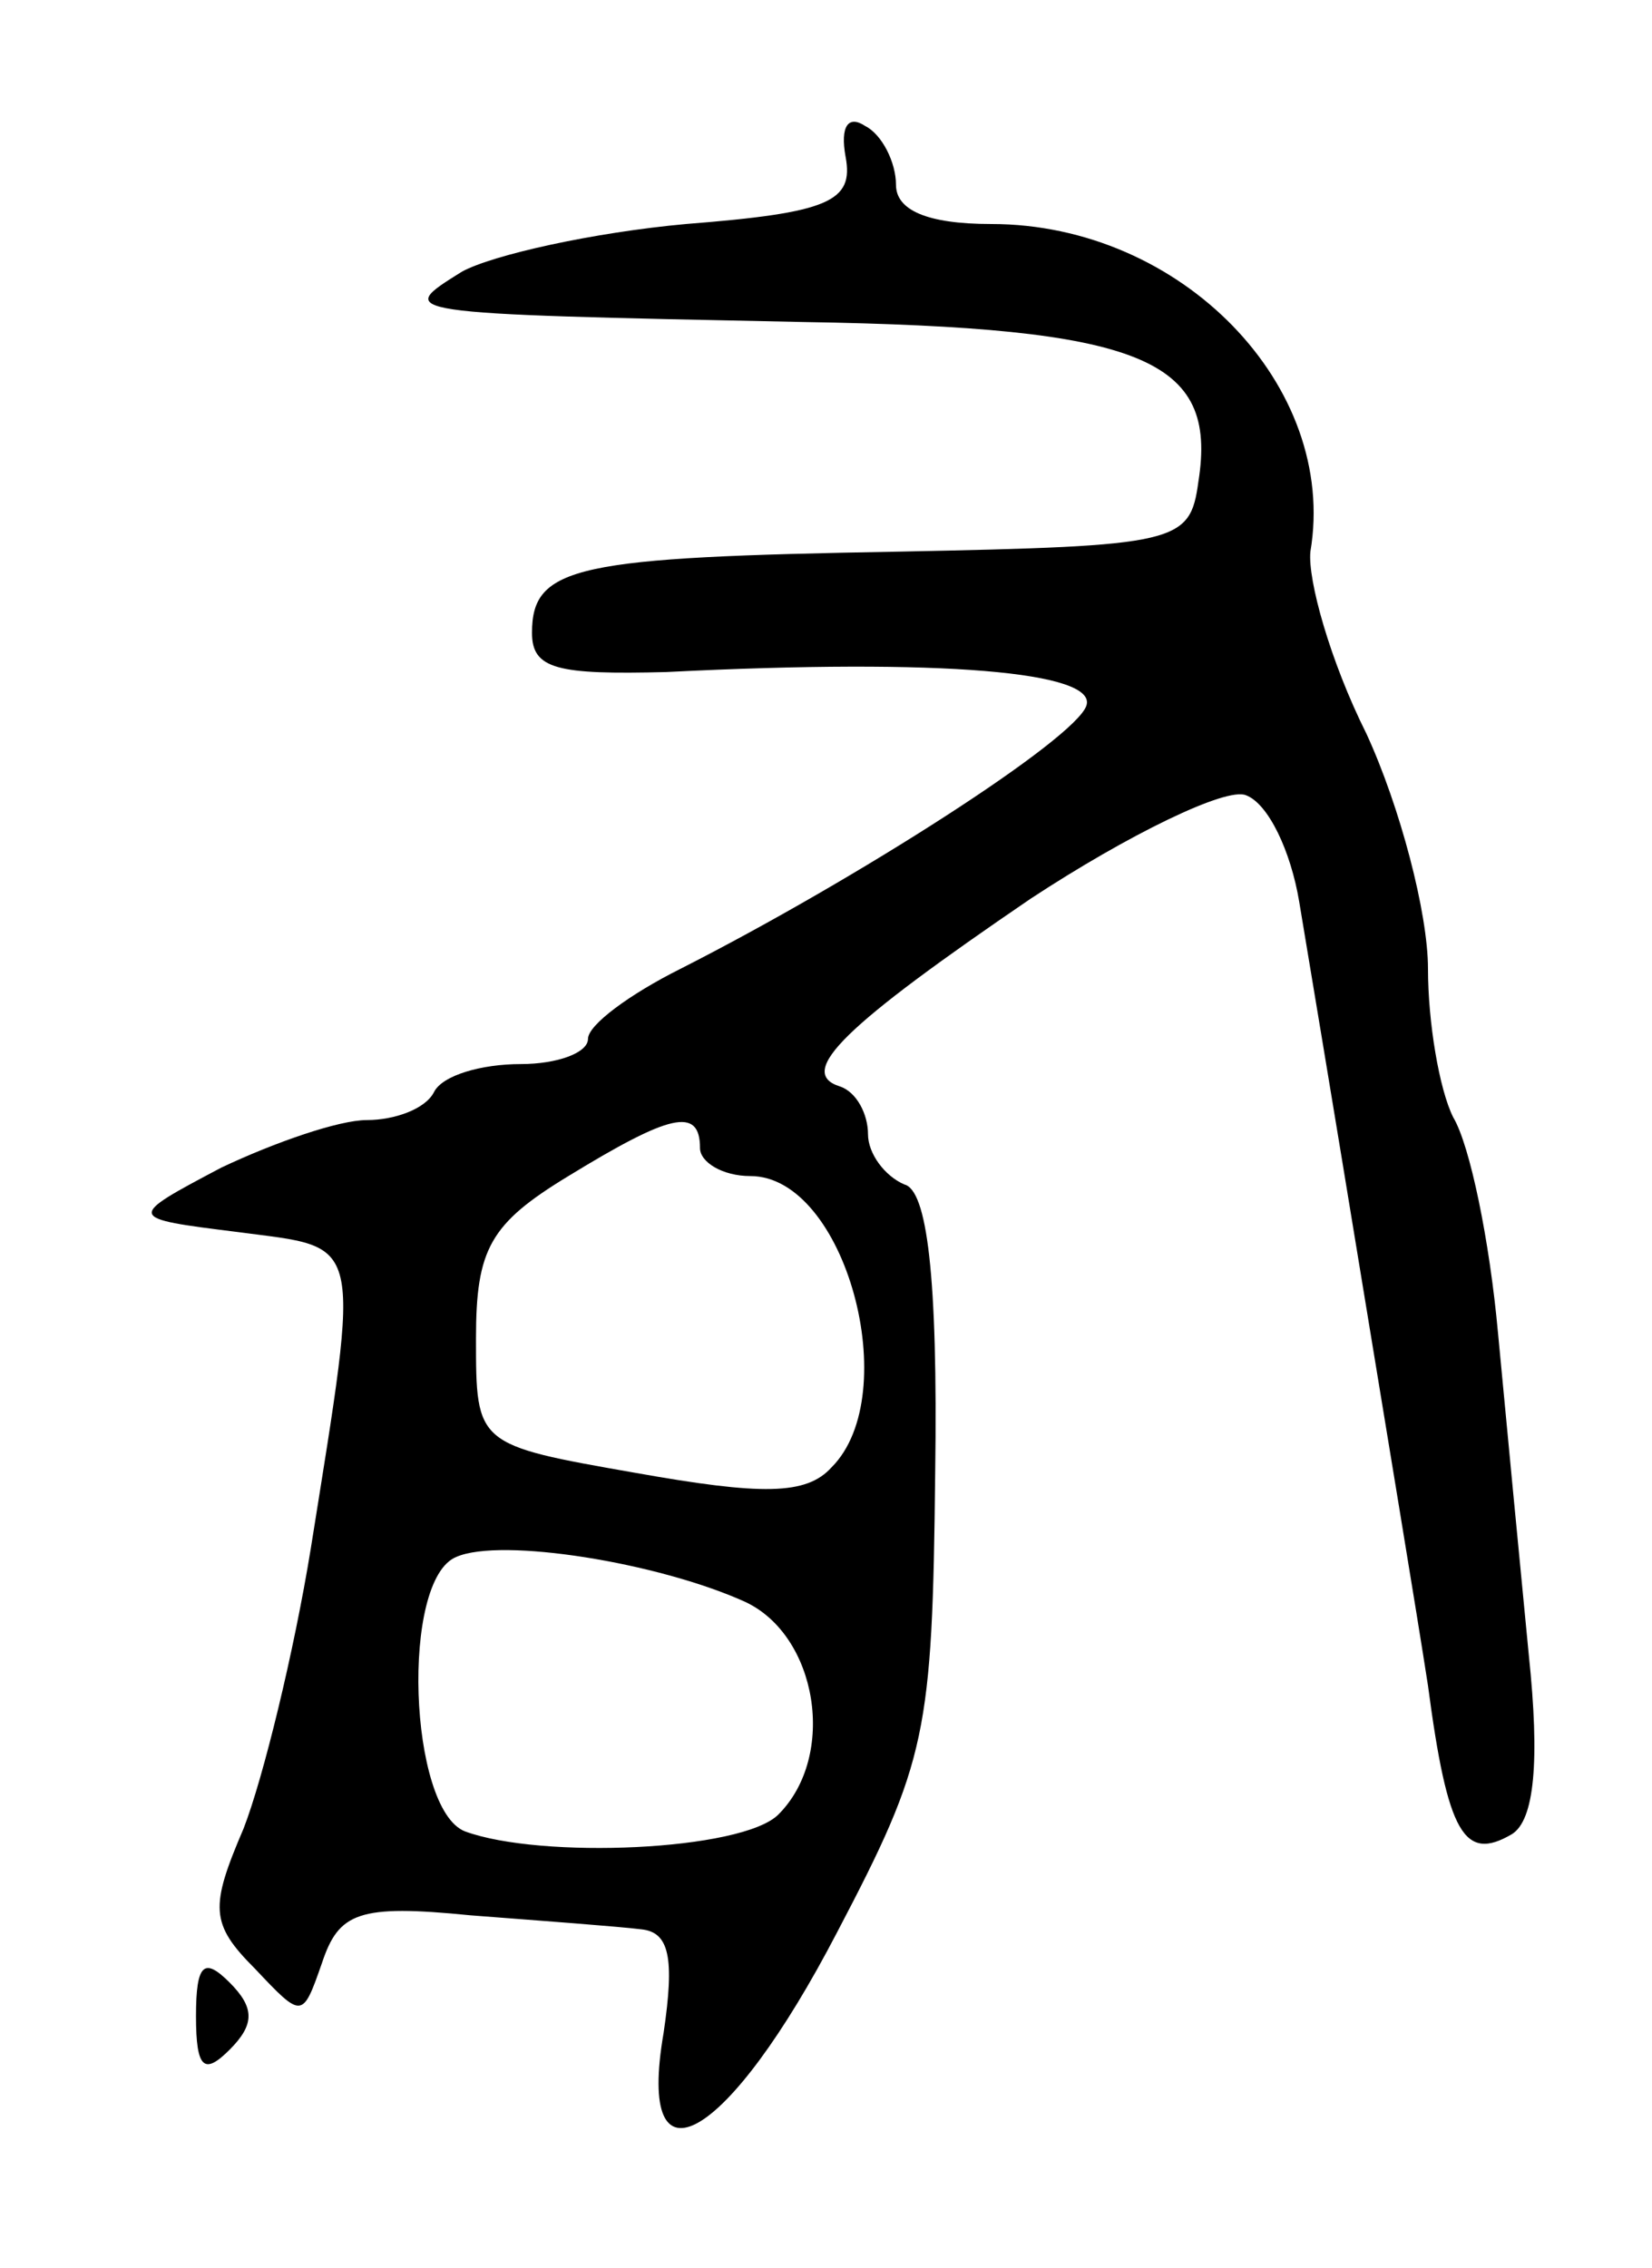 <svg version="1.0" xmlns="http://www.w3.org/2000/svg" width="59" height="81" viewBox="0 0 59 81" ><g transform="translate(0,81) scale(0.1,-0.1)" ><path d="M302 754 c3 -16 -6 -20 -57 -24 -33 -3 -69 -11 -80 -17 -24 -15 -25 -15 122 -18 121 -2 148 -13 141 -57 -3 -22 -7 -23 -107 -25 -115 -2 -131 -5 -131 -29 0 -13 9 -15 48 -14 99 5 154 0 150 -12 -4 -12 -82 -62 -145 -94 -18 -9 -33 -20 -33 -25 0 -5 -11 -9 -24 -9 -14 0 -28 -4 -31 -10 -3 -6 -14 -10 -24 -10 -10 0 -33 -8 -52 -17 -34 -18 -34 -18 6 -23 45 -6 44 0 26 -113 -6 -37 -17 -82 -24 -100 -12 -28 -12 -34 4 -50 17 -18 17 -18 24 2 6 18 13 21 53 17 26 -2 53 -4 61 -5 10 -1 12 -10 8 -37 -10 -58 23 -39 62 36 32 61 34 71 35 164 1 71 -3 101 -11 103 -7 3 -13 11 -13 18 0 7 -4 15 -10 17 -16 5 2 22 68 67 35 23 70 40 77 37 8 -3 16 -20 19 -38 3 -18 13 -78 22 -133 9 -55 20 -121 24 -147 7 -53 13 -63 30 -53 8 5 10 26 6 64 -3 31 -8 83 -11 115 -3 33 -10 67 -16 77 -5 10 -9 34 -9 53 0 20 -10 58 -22 84 -13 26 -21 55 -20 65 10 59 -46 117 -114 117 -23 0 -34 5 -34 14 0 8 -5 18 -11 21 -6 4 -9 0 -7 -11z m-52 -354 c0 -5 8 -10 18 -10 34 0 55 -78 29 -104 -9 -10 -25 -10 -70 -2 -57 10 -57 10 -57 48 0 32 5 41 33 58 36 22 47 25 47 10z m16 -162 c26 -12 33 -55 12 -76 -13 -13 -85 -16 -112 -6 -20 8 -23 90 -3 98 16 7 72 -2 103 -16z"/><path d="M70 90 c0 -19 3 -21 12 -12 9 9 9 15 0 24 -9 9 -12 7 -12 -12z"/></g></svg> 
